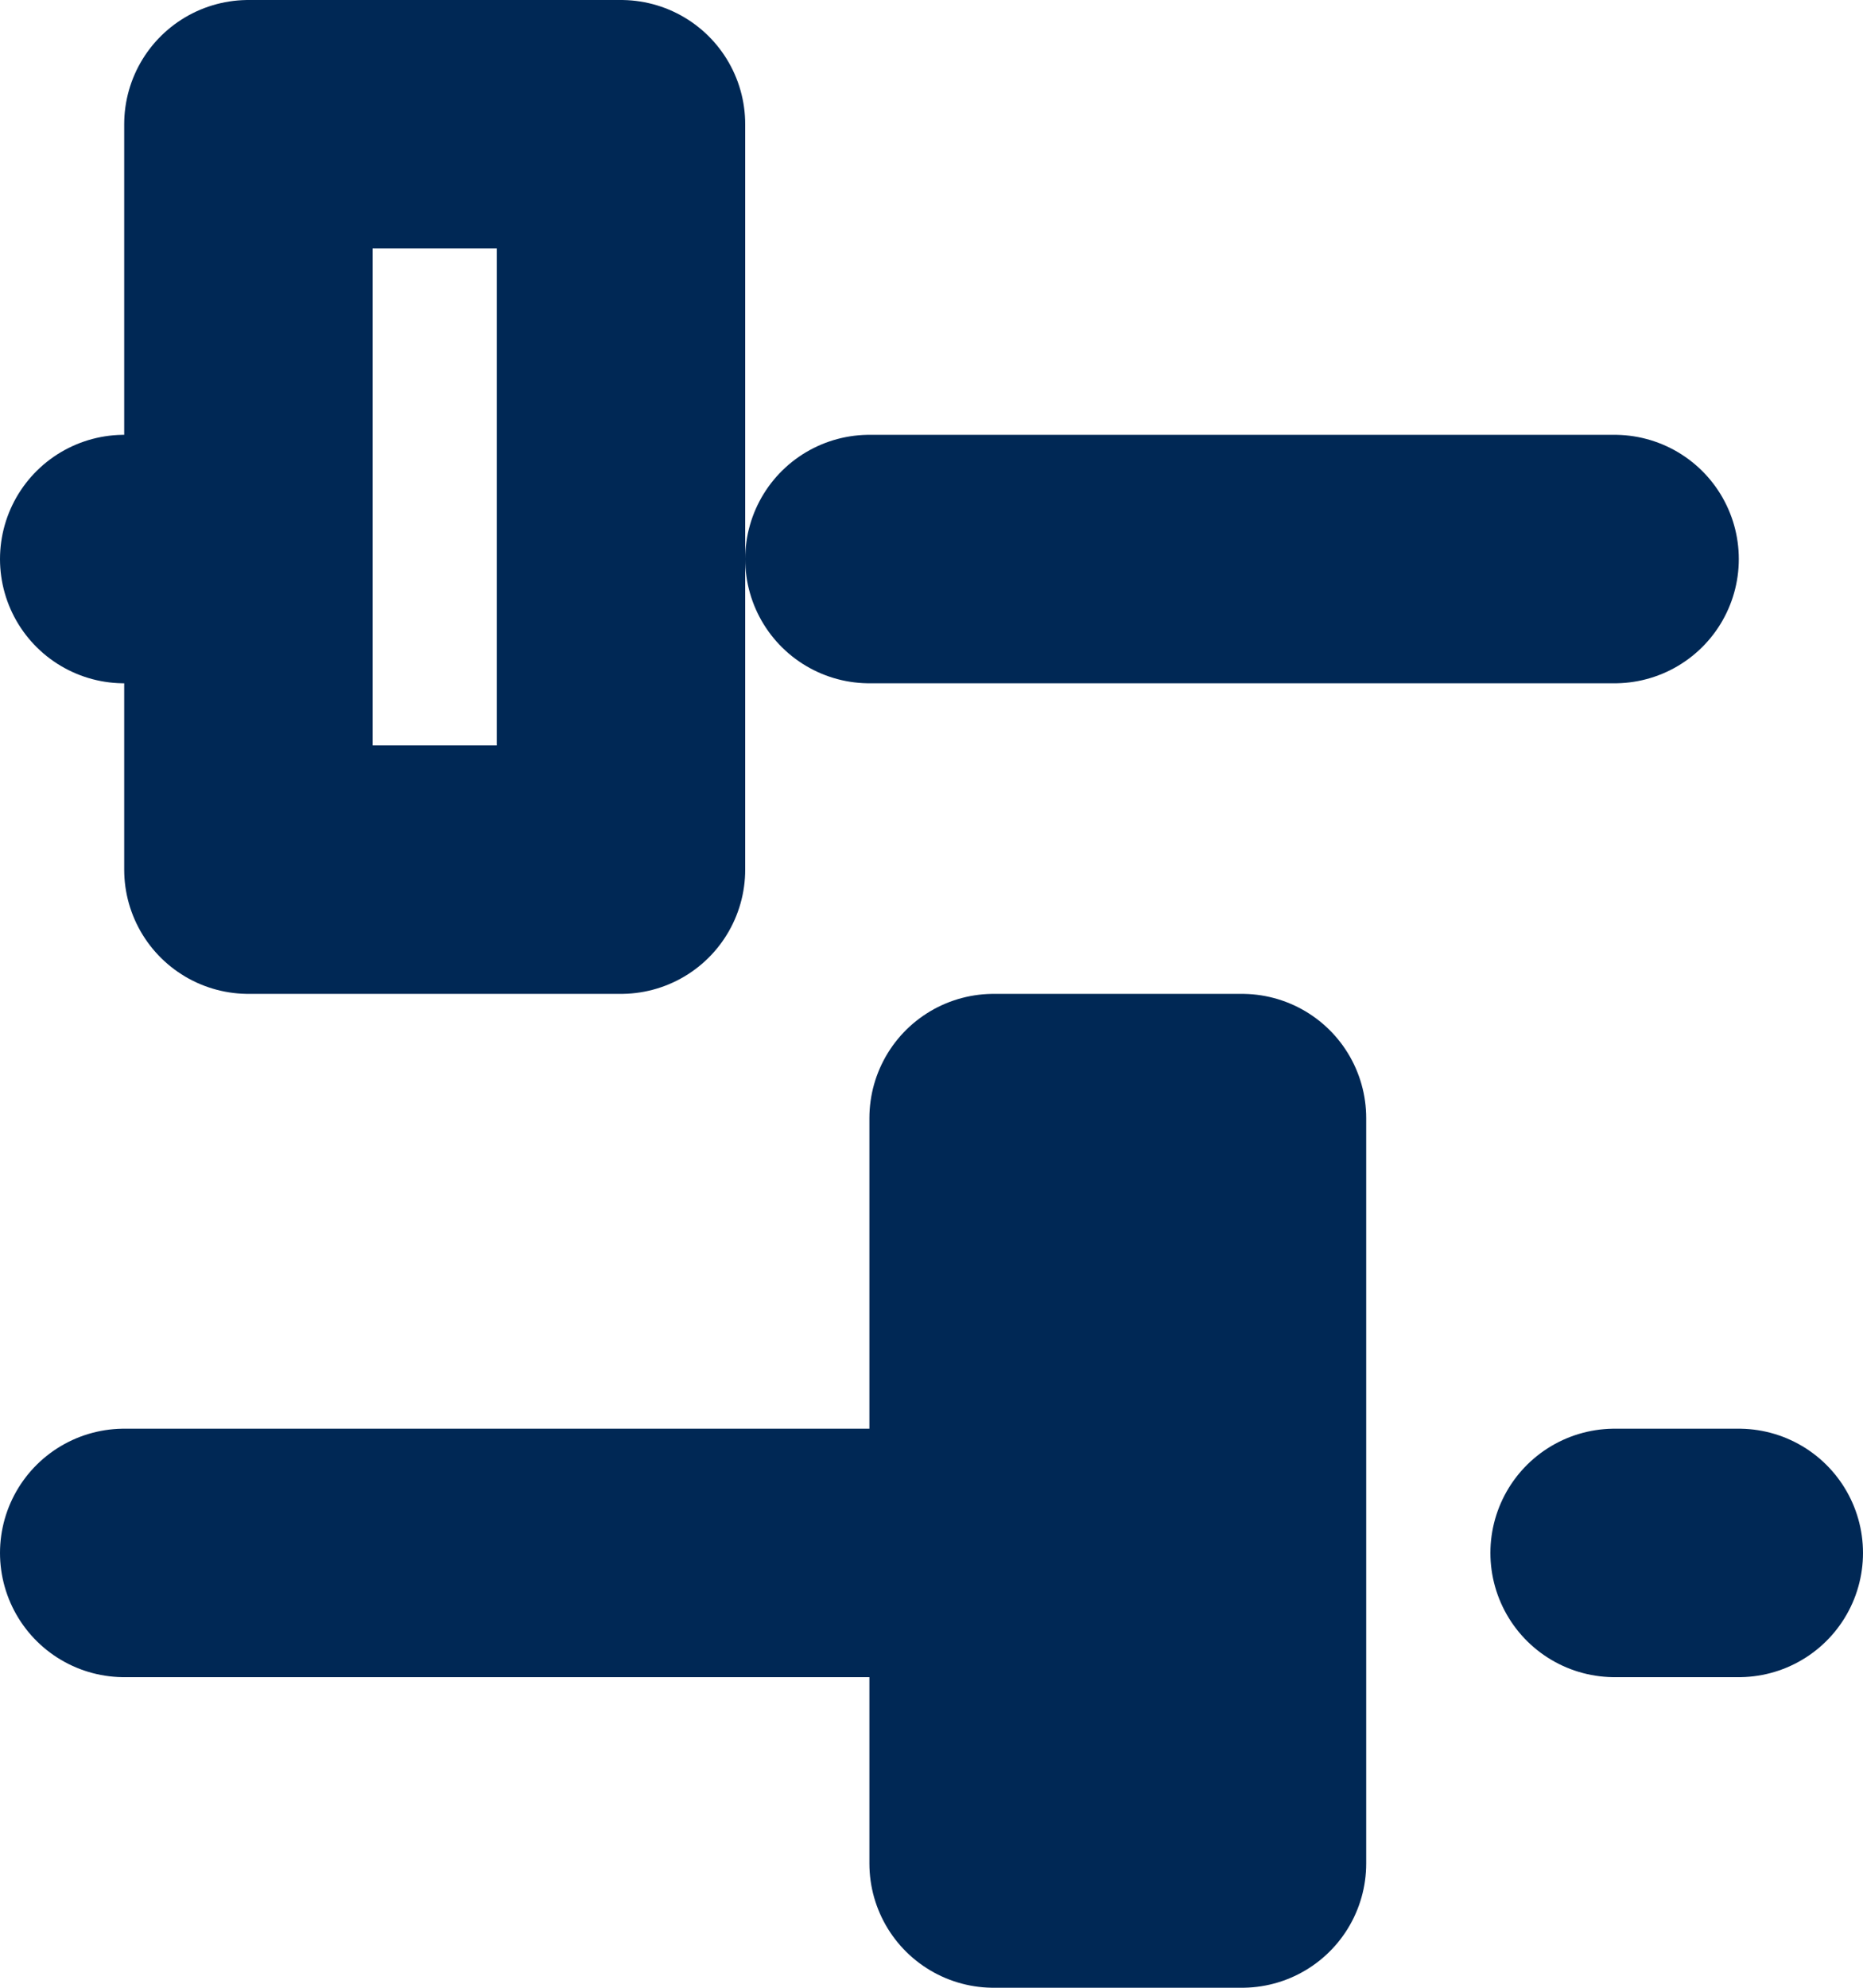 <?xml version="1.0" encoding="UTF-8"?>
<svg width="15px" height="16px" viewBox="0 0 15 16" version="1.1" xmlns="http://www.w3.org/2000/svg" xmlns:xlink="http://www.w3.org/1999/xlink">
    <g id="LLLC" stroke="none" stroke-width="1" fill="none" fill-rule="evenodd" stroke-linecap="round" stroke-linejoin="round">
        <g id="Filters" transform="translate(-107, -120)" stroke="#002855" stroke-width="2">
            <g id="Tab-1" transform="translate(86, 108)">
                <g id="Group-2" transform="translate(22, 13)">
                    <line x1="6" y1="3.5" x2="12" y2="3.5" id="Path-Copy-4"></line>
                    <line x1="0" y1="3.5" x2="1" y2="3.5" id="Path-Copy-5"></line>
                    <rect id="Rectangle-Copy-2" x="1" y="0" width="3" height="6"></rect>
                    <line x1="12" y1="11.5" x2="13" y2="11.5" id="Path-Copy-6"></line>
                    <line x1="0" y1="11.5" x2="7" y2="11.5" id="Path-Copy-7"></line>
                    <rect id="Rectangle-Copy-9" x="7" y="8" width="2" height="6"></rect>
                </g>
            </g>
        </g>
    </g>
</svg>
